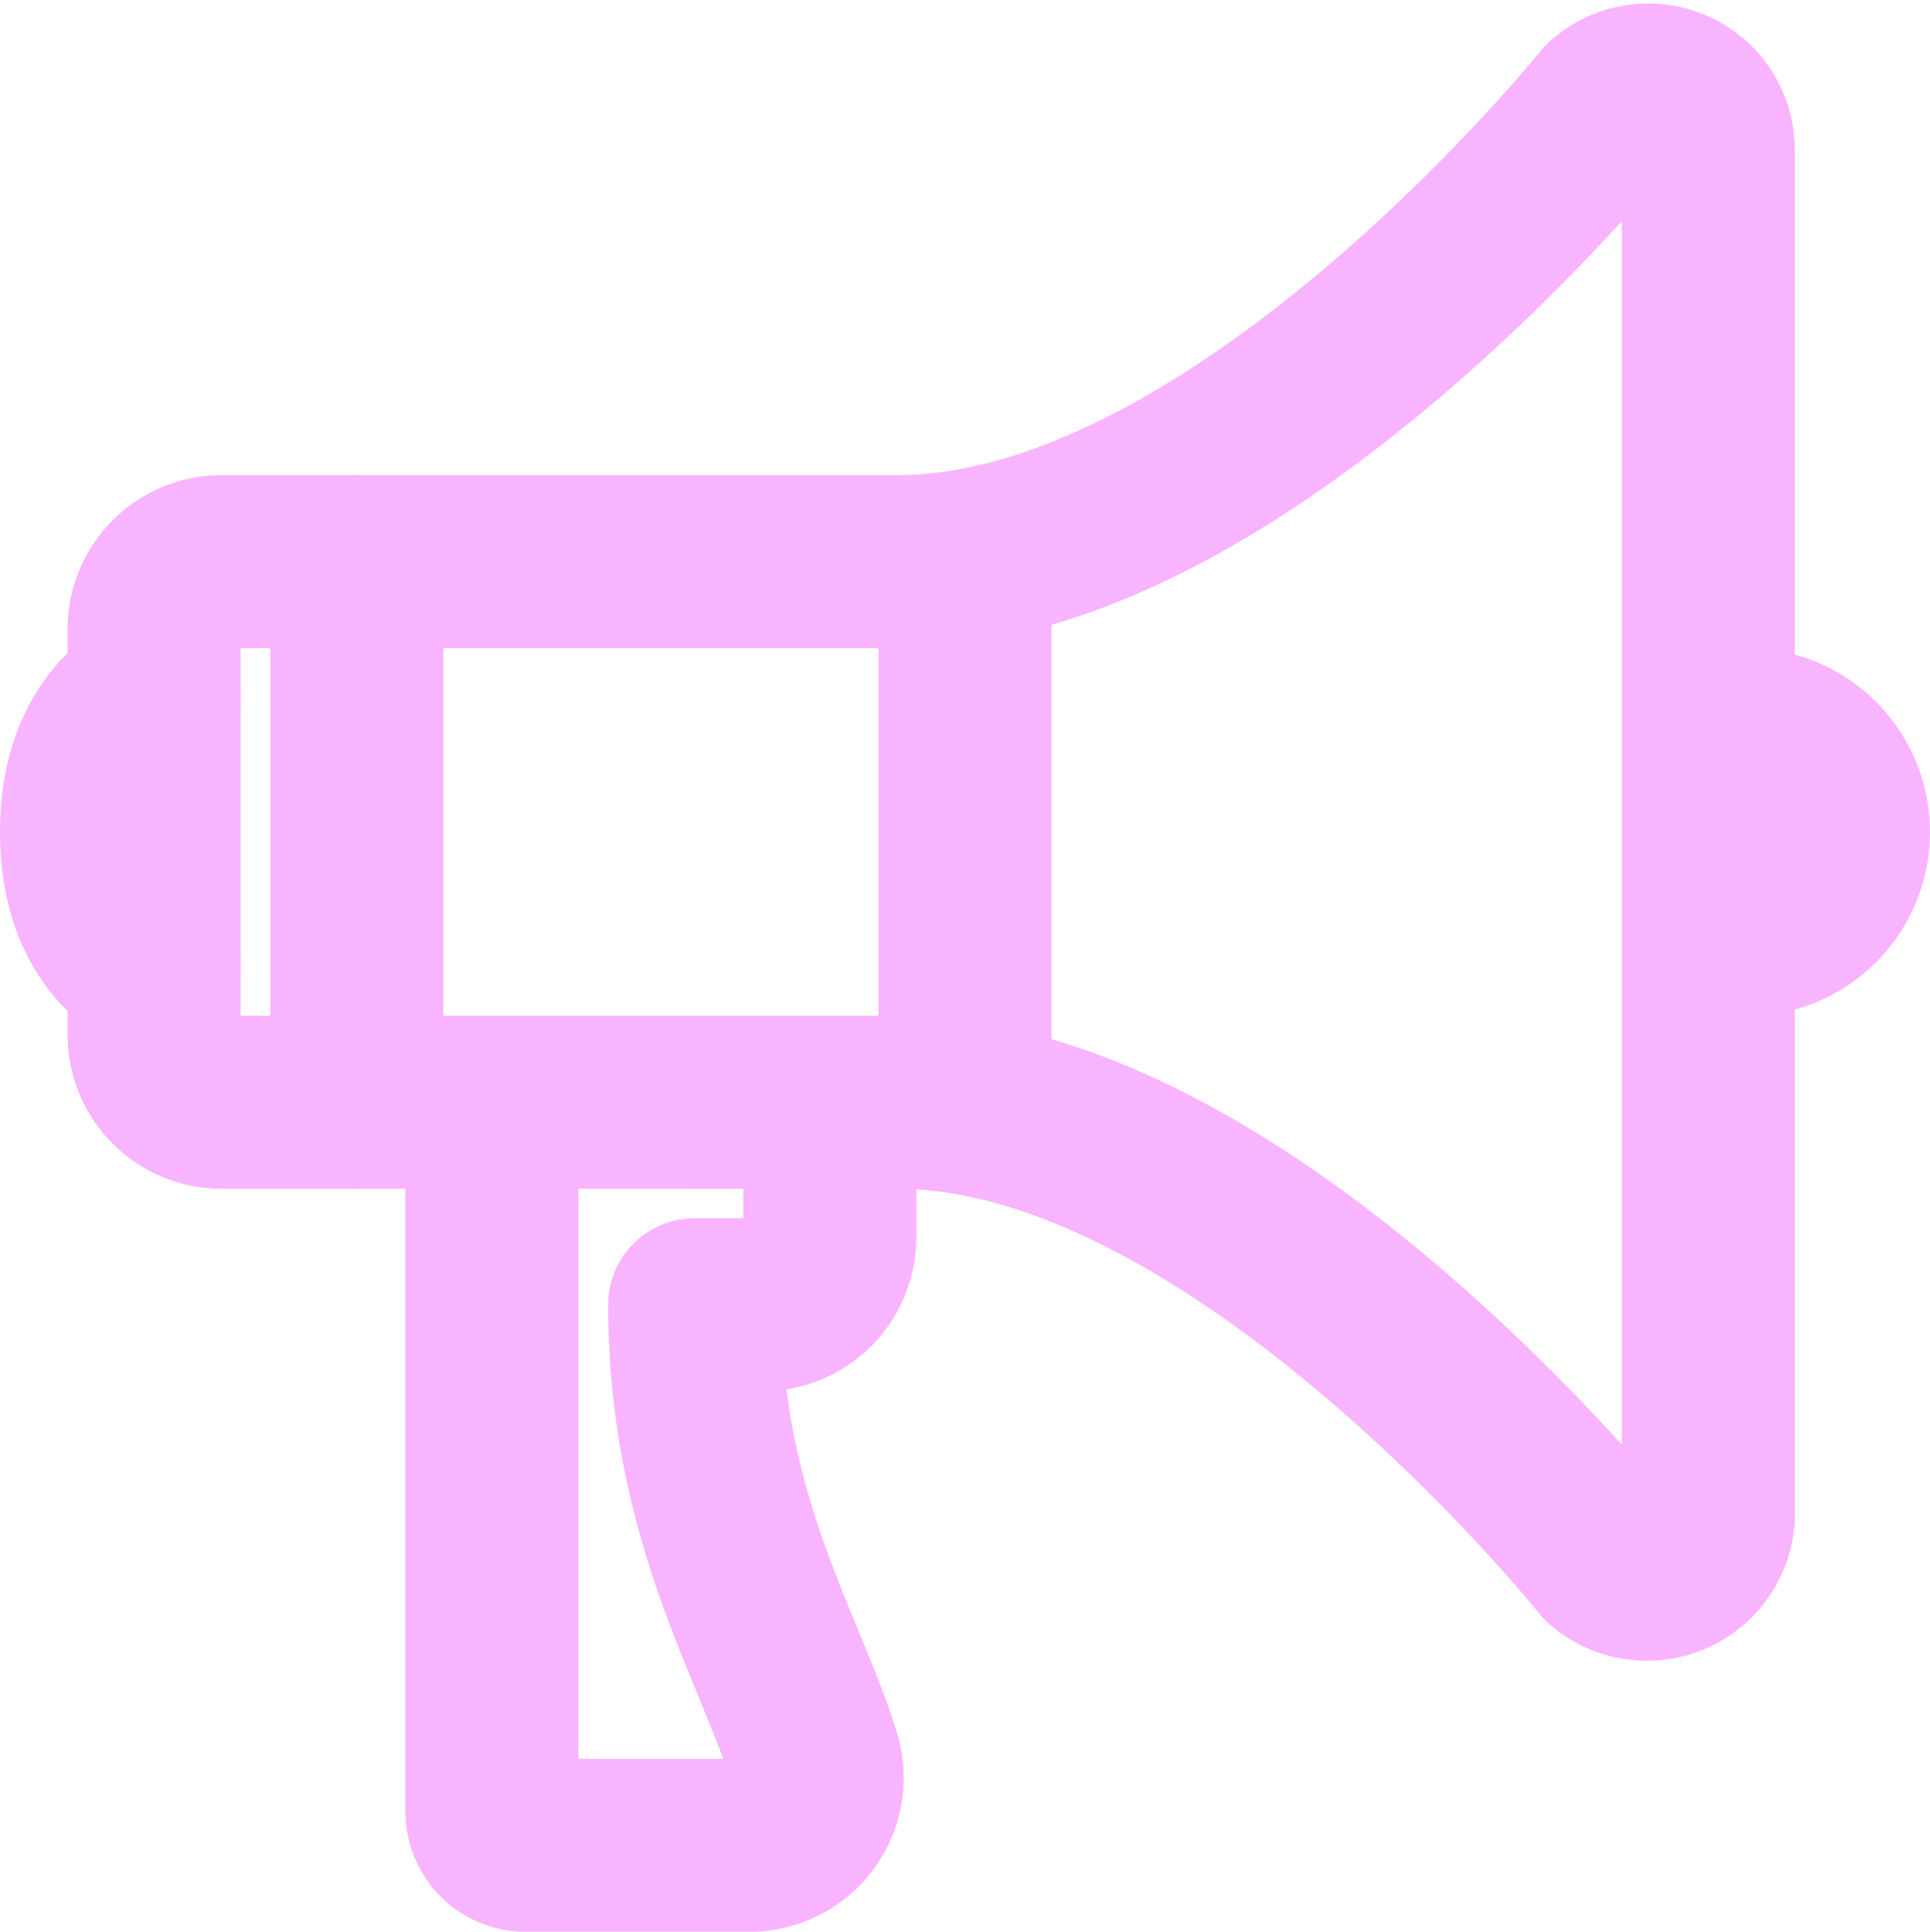 <svg xmlns="http://www.w3.org/2000/svg" width="33.469" height="33.509" viewBox="0 0 33.469 33.509"><g transform="translate(-3 -2.959)"><path d="M31.191,4.809S24.845,12.7,18.891,12.7H7.172A1.172,1.172,0,0,0,6,13.875v7.031a1.172,1.172,0,0,0,1.172,1.172H18.891c5.955,0,12.3,7.927,12.3,7.927a1.069,1.069,0,0,0,1.762-.72V5.525A1.042,1.042,0,0,0,31.191,4.809Z" transform="translate(-0.328 0)" fill="none" stroke="#f9b4ff" stroke-linecap="round" stroke-linejoin="round" stroke-width="3"></path><path d="M5.672,22.688S4.5,22.248,4.5,20.344,5.672,18,5.672,18" transform="translate(0 -2.953)" fill="none" stroke="#f9b4ff" stroke-linecap="round" stroke-linejoin="round" stroke-width="3"></path><path d="M42,22.16a1.694,1.694,0,0,0,0-3.223" transform="translate(-8.203 -3.158)" fill="none" stroke="#f9b4ff" stroke-linecap="round" stroke-linejoin="round" stroke-width="3"></path><path d="M24,15v9.375" transform="translate(-4.266 -2.297)" fill="none" stroke="#f9b4ff" stroke-linecap="round" stroke-linejoin="round" stroke-width="3"></path><path d="M10.5,15v9.375" transform="translate(-1.312 -2.297)" fill="none" stroke="#f9b4ff" stroke-linecap="round" stroke-linejoin="round" stroke-width="3"></path><path d="M13.5,27V39.3a.586.586,0,0,0,.586.586h3.882a1.172,1.172,0,0,0,1.12-1.518c-.614-1.969-2.072-4.189-2.072-7.857h1.172a1.172,1.172,0,0,0,1.172-1.172V28.172A1.172,1.172,0,0,0,18.188,27H17.016" transform="translate(-1.969 -4.922)" fill="none" stroke="#f9b4ff" stroke-linecap="round" stroke-linejoin="round" stroke-width="3"></path></g></svg>